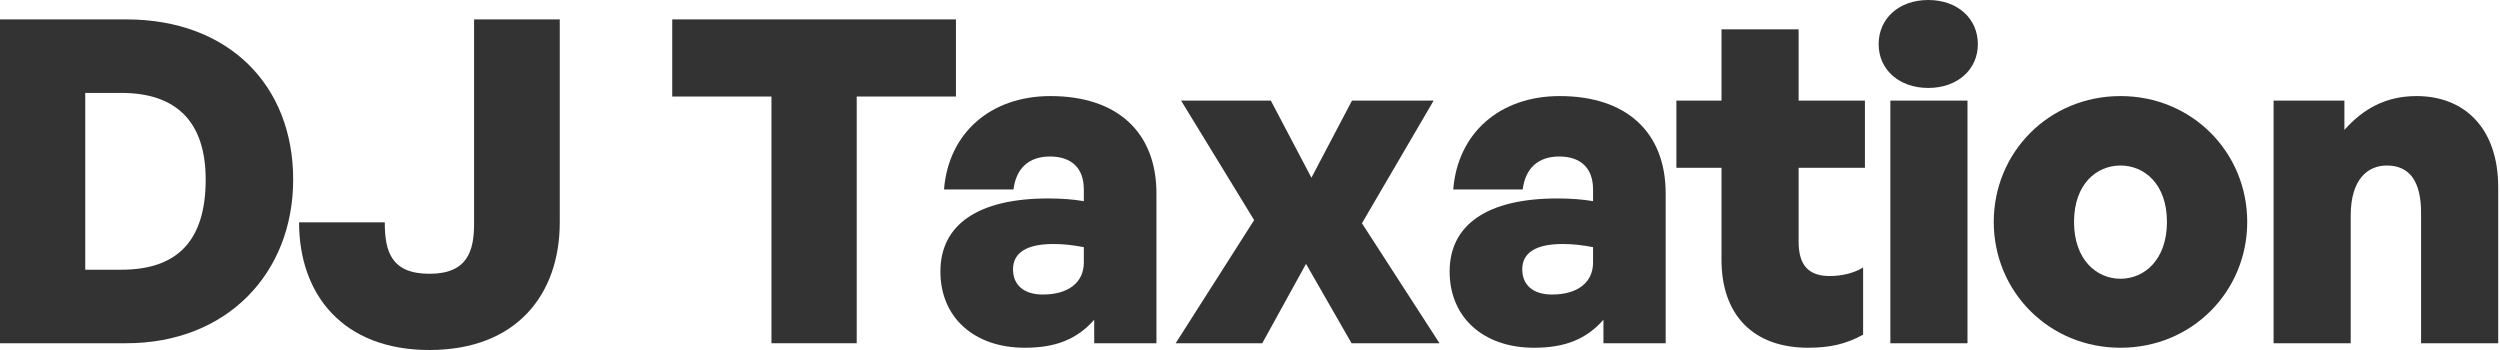 <svg xmlns="http://www.w3.org/2000/svg" width="200" height="28" viewBox="0 0 200 28" fill="none"><path d="M188.057 17.247V27.459H181.887V8.046H187.552V10.392C189.067 8.696 190.871 7.686 193.325 7.686C197.15 7.686 199.856 10.247 199.856 14.974V27.459H193.686V17.031C193.686 14.577 192.82 13.242 190.943 13.242C189.428 13.242 188.057 14.325 188.057 17.247Z" fill="#333333"></path><path d="M169.639 27.82C163.902 27.82 159.5 23.309 159.5 17.753C159.5 12.196 163.902 7.686 169.639 7.686C175.376 7.686 179.778 12.196 179.778 17.753C179.778 23.309 175.376 27.82 169.639 27.82ZM169.639 22.299C171.552 22.299 173.356 20.784 173.356 17.753C173.356 14.722 171.552 13.242 169.639 13.242C167.727 13.242 165.923 14.722 165.923 17.753C165.923 20.784 167.727 22.299 169.639 22.299Z" fill="#333333"></path><path d="M158.229 3.536C158.229 5.557 156.605 7.036 154.26 7.036C151.915 7.036 150.291 5.557 150.291 3.536C150.291 1.479 151.915 0 154.26 0C156.605 0 158.229 1.479 158.229 3.536ZM157.399 27.459H151.229V8.046H157.399V27.459Z" fill="#333333"></path><path d="M149.049 21.397V26.773C147.678 27.531 146.379 27.819 144.647 27.819C140.281 27.819 137.72 25.221 137.72 20.783V13.422H134.111V8.046H137.72V2.345H143.89V8.046H149.194V13.422H143.89V19.34C143.89 21.216 144.683 22.082 146.379 22.082C147.39 22.082 148.364 21.83 149.049 21.397Z" fill="#333333"></path><path d="M128.275 27.459V25.582C126.904 27.134 125.208 27.82 122.718 27.82C118.677 27.82 115.971 25.402 115.971 21.722C115.971 17.933 119.038 15.876 124.594 15.876C125.641 15.876 126.615 15.948 127.445 16.093V15.155C127.445 13.459 126.471 12.521 124.739 12.521C123.043 12.521 122.033 13.459 121.816 15.155H116.259C116.62 10.644 119.976 7.686 124.775 7.686C130.115 7.686 133.254 10.572 133.254 15.479V27.459H128.275ZM121.78 21.541C121.78 22.804 122.646 23.562 124.161 23.562C126.218 23.562 127.445 22.588 127.445 21V19.773C126.507 19.593 125.785 19.521 124.991 19.521C122.899 19.521 121.78 20.206 121.78 21.541Z" fill="#333333"></path><path d="M100.981 27.459H94.053L100.331 17.608L94.486 8.046H101.666L104.914 14.216L108.161 8.046H114.692L108.955 17.861L115.161 27.459H108.125L104.481 21.108L100.981 27.459Z" fill="#333333"></path><path d="M87.537 27.459V25.582C86.165 27.134 84.469 27.82 81.98 27.82C77.939 27.82 75.232 25.402 75.232 21.722C75.232 17.933 78.299 15.876 83.856 15.876C84.903 15.876 85.877 15.948 86.707 16.093V15.155C86.707 13.459 85.732 12.521 84.001 12.521C82.305 12.521 81.294 13.459 81.078 15.155H75.521C75.882 10.644 79.238 7.686 84.037 7.686C89.377 7.686 92.516 10.572 92.516 15.479V27.459H87.537ZM81.042 21.541C81.042 22.804 81.908 23.562 83.423 23.562C85.48 23.562 86.707 22.588 86.707 21V19.773C85.769 19.593 85.047 19.521 84.253 19.521C82.16 19.521 81.042 20.206 81.042 21.541Z" fill="#333333"></path><path d="M68.537 27.459H61.717V7.722H53.779V1.552H76.475V7.722H68.537V27.459Z" fill="#333333"></path><path d="M44.781 1.552V17.789C44.781 23.562 41.318 28 34.354 28C27.426 28 23.926 23.562 23.926 17.789H30.782C30.782 20.098 31.287 21.902 34.354 21.902C37.385 21.902 37.926 20.098 37.926 17.897V1.552H44.781Z" fill="#333333"></path><path d="M10.103 27.459H0V1.552H10.103C18.294 1.552 23.454 6.82 23.454 14.361C23.454 21.902 18.113 27.459 10.103 27.459ZM6.82 7.433V21.577H9.706C14.216 21.577 16.454 19.232 16.454 14.361C16.454 9.778 14.144 7.433 9.706 7.433H6.82Z" fill="#333333"></path></svg>